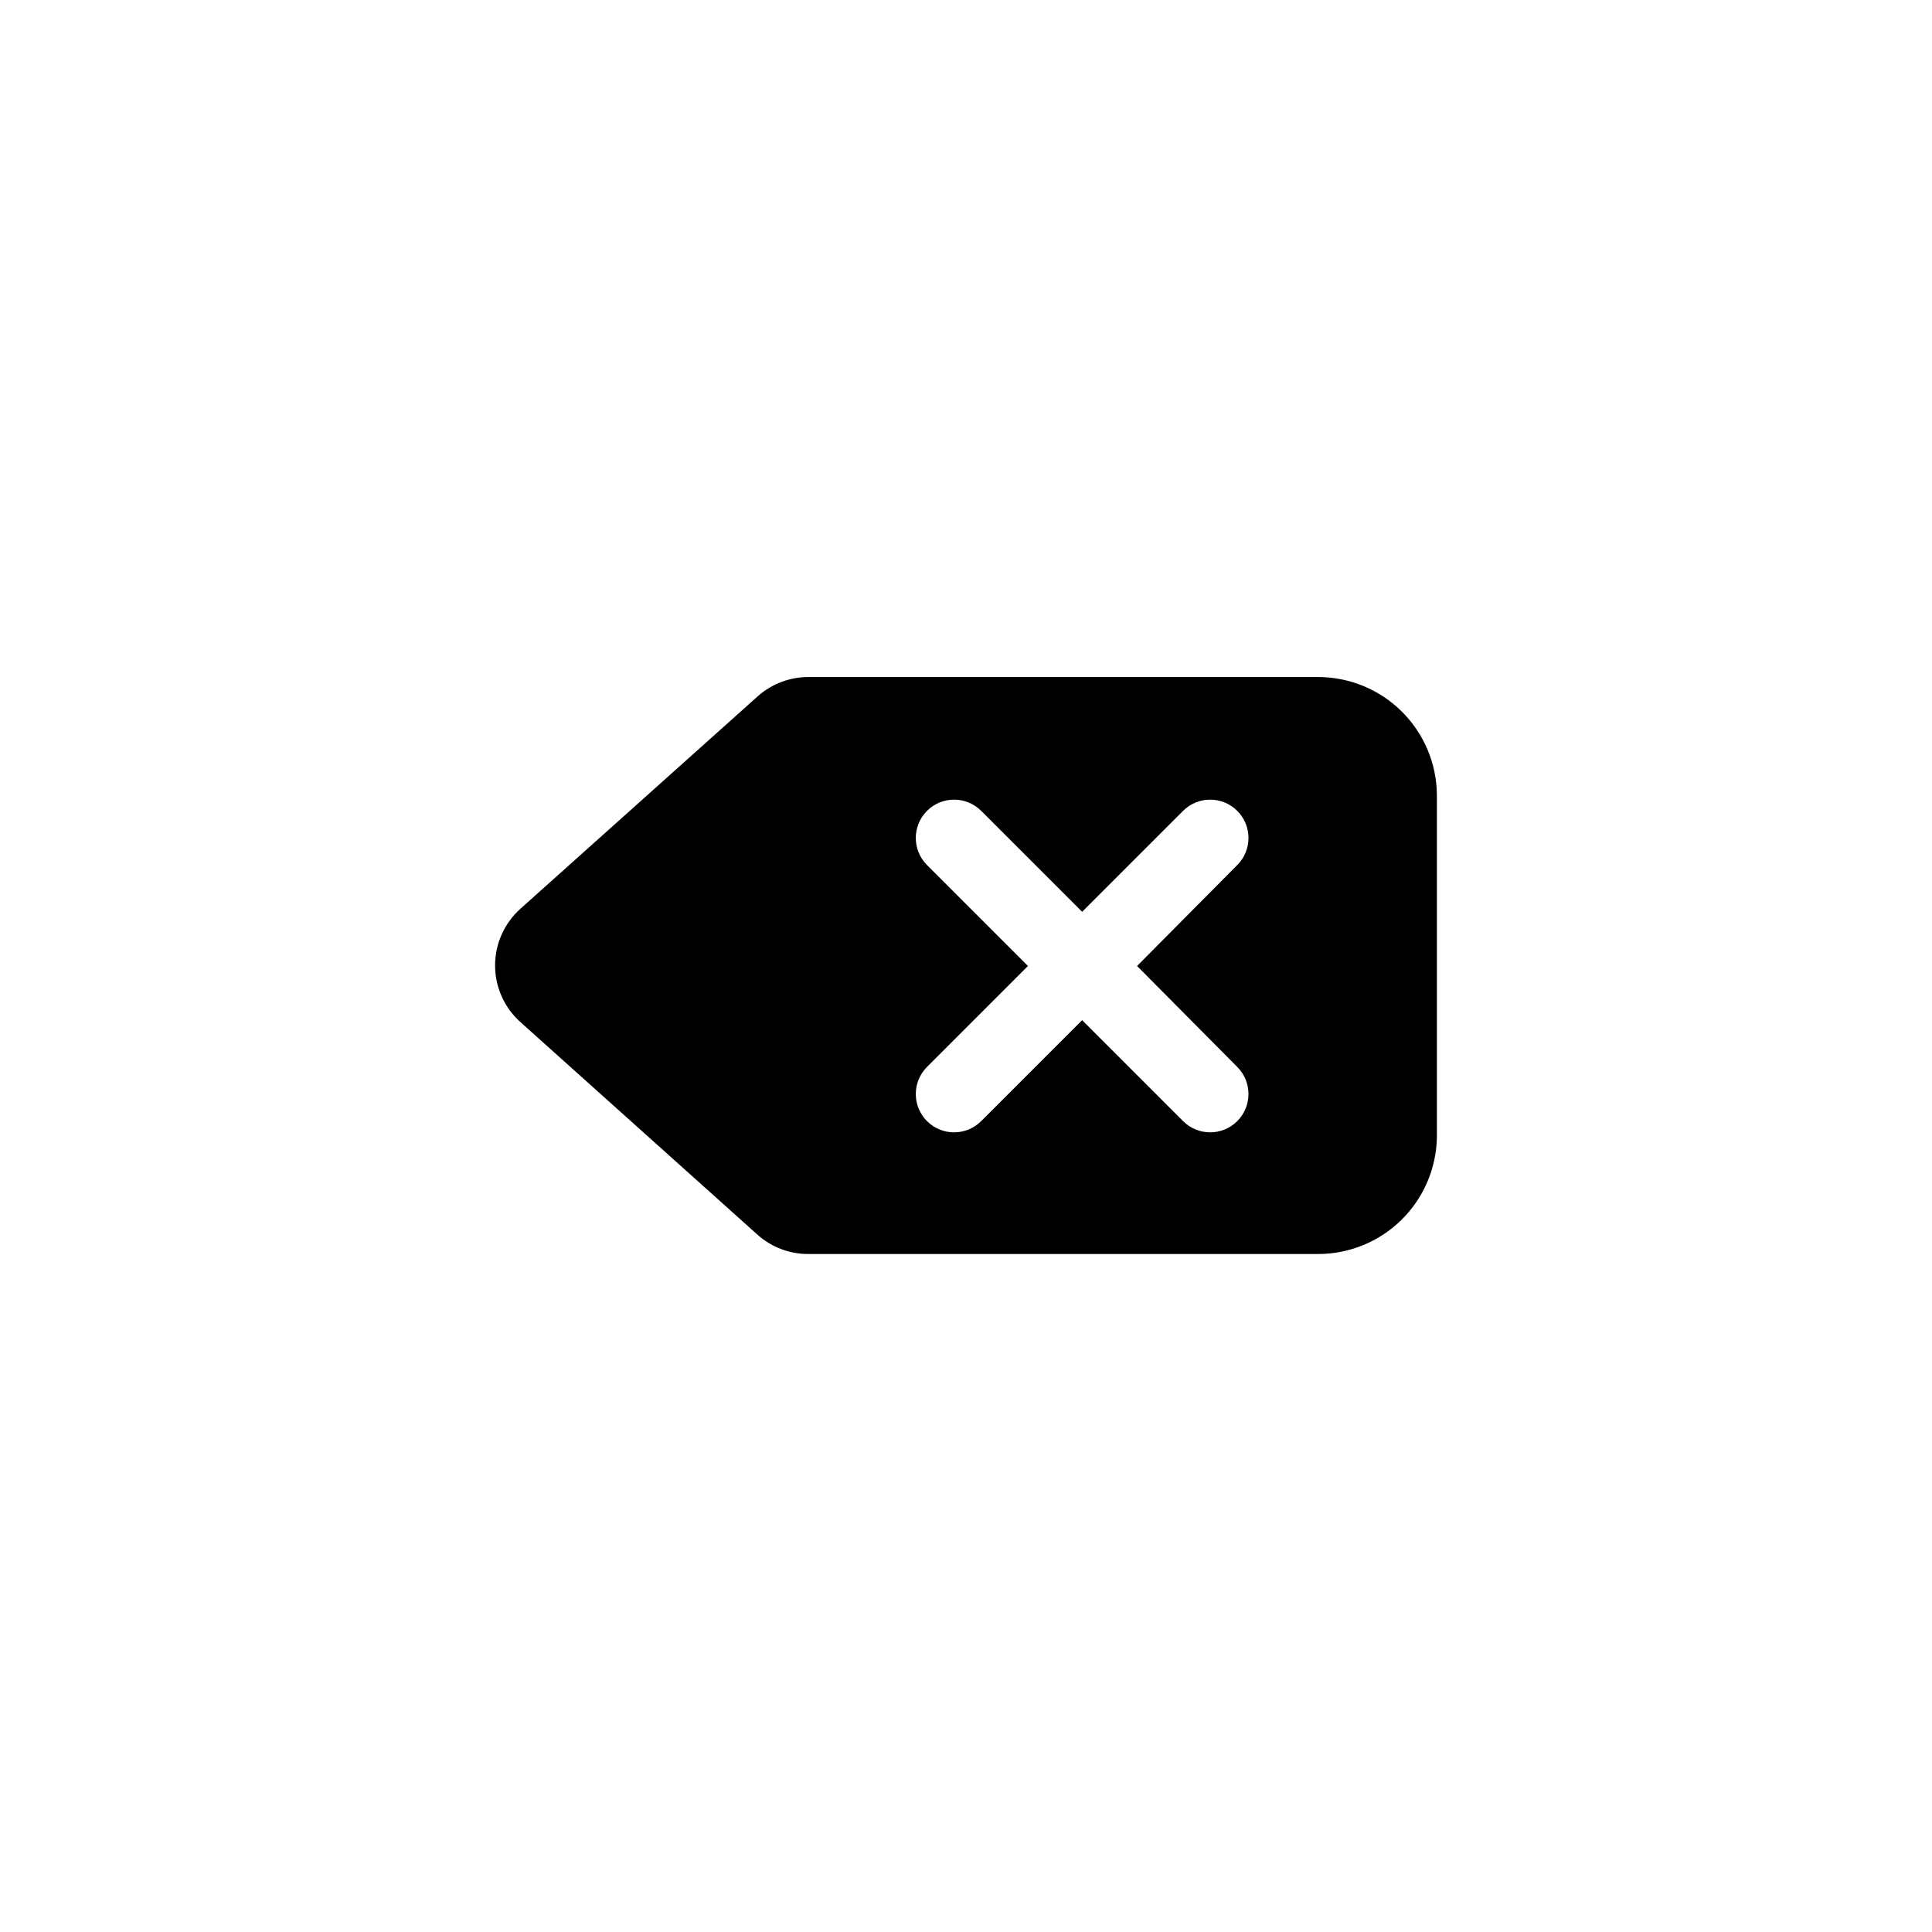 <?xml version="1.0" encoding="UTF-8"?>
<!-- The Best Svg Icon site in the world: iconSvg.co, Visit us! https://iconsvg.co -->
<svg fill="#000000" width="800px" height="800px" version="1.1" viewBox="144 144 512 512" xmlns="http://www.w3.org/2000/svg">
 <path d="m493.3 323.42h-135.02c-4.93-0.016-9.699 1.777-13.398 5.039l-63.027 56.426c-4.234 3.824-6.652 9.262-6.652 14.965s2.418 11.141 6.652 14.961l62.977 56.477v0.004c3.699 3.262 8.469 5.055 13.402 5.035h135.02c8.273 0.016 16.219-3.227 22.121-9.023 5.902-5.801 9.285-13.688 9.418-21.961v-90.684c-0.066-8.309-3.414-16.254-9.312-22.102-5.898-5.852-13.867-9.137-22.176-9.137zm-21.414 103.33c3.965 3.965 3.965 10.395 0 14.359s-10.391 3.965-14.355 0l-26.754-26.754-26.754 26.754c-3.965 3.965-10.391 3.965-14.355 0s-3.965-10.395 0-14.359l26.75-26.75-26.754-26.754h0.004c-3.965-3.965-3.965-10.395 0-14.359 3.965-3.965 10.391-3.965 14.355 0l26.754 26.754 26.754-26.754c3.965-3.965 10.391-3.965 14.355 0 3.965 3.965 3.965 10.395 0 14.359l-26.551 26.754z"/>
</svg>
